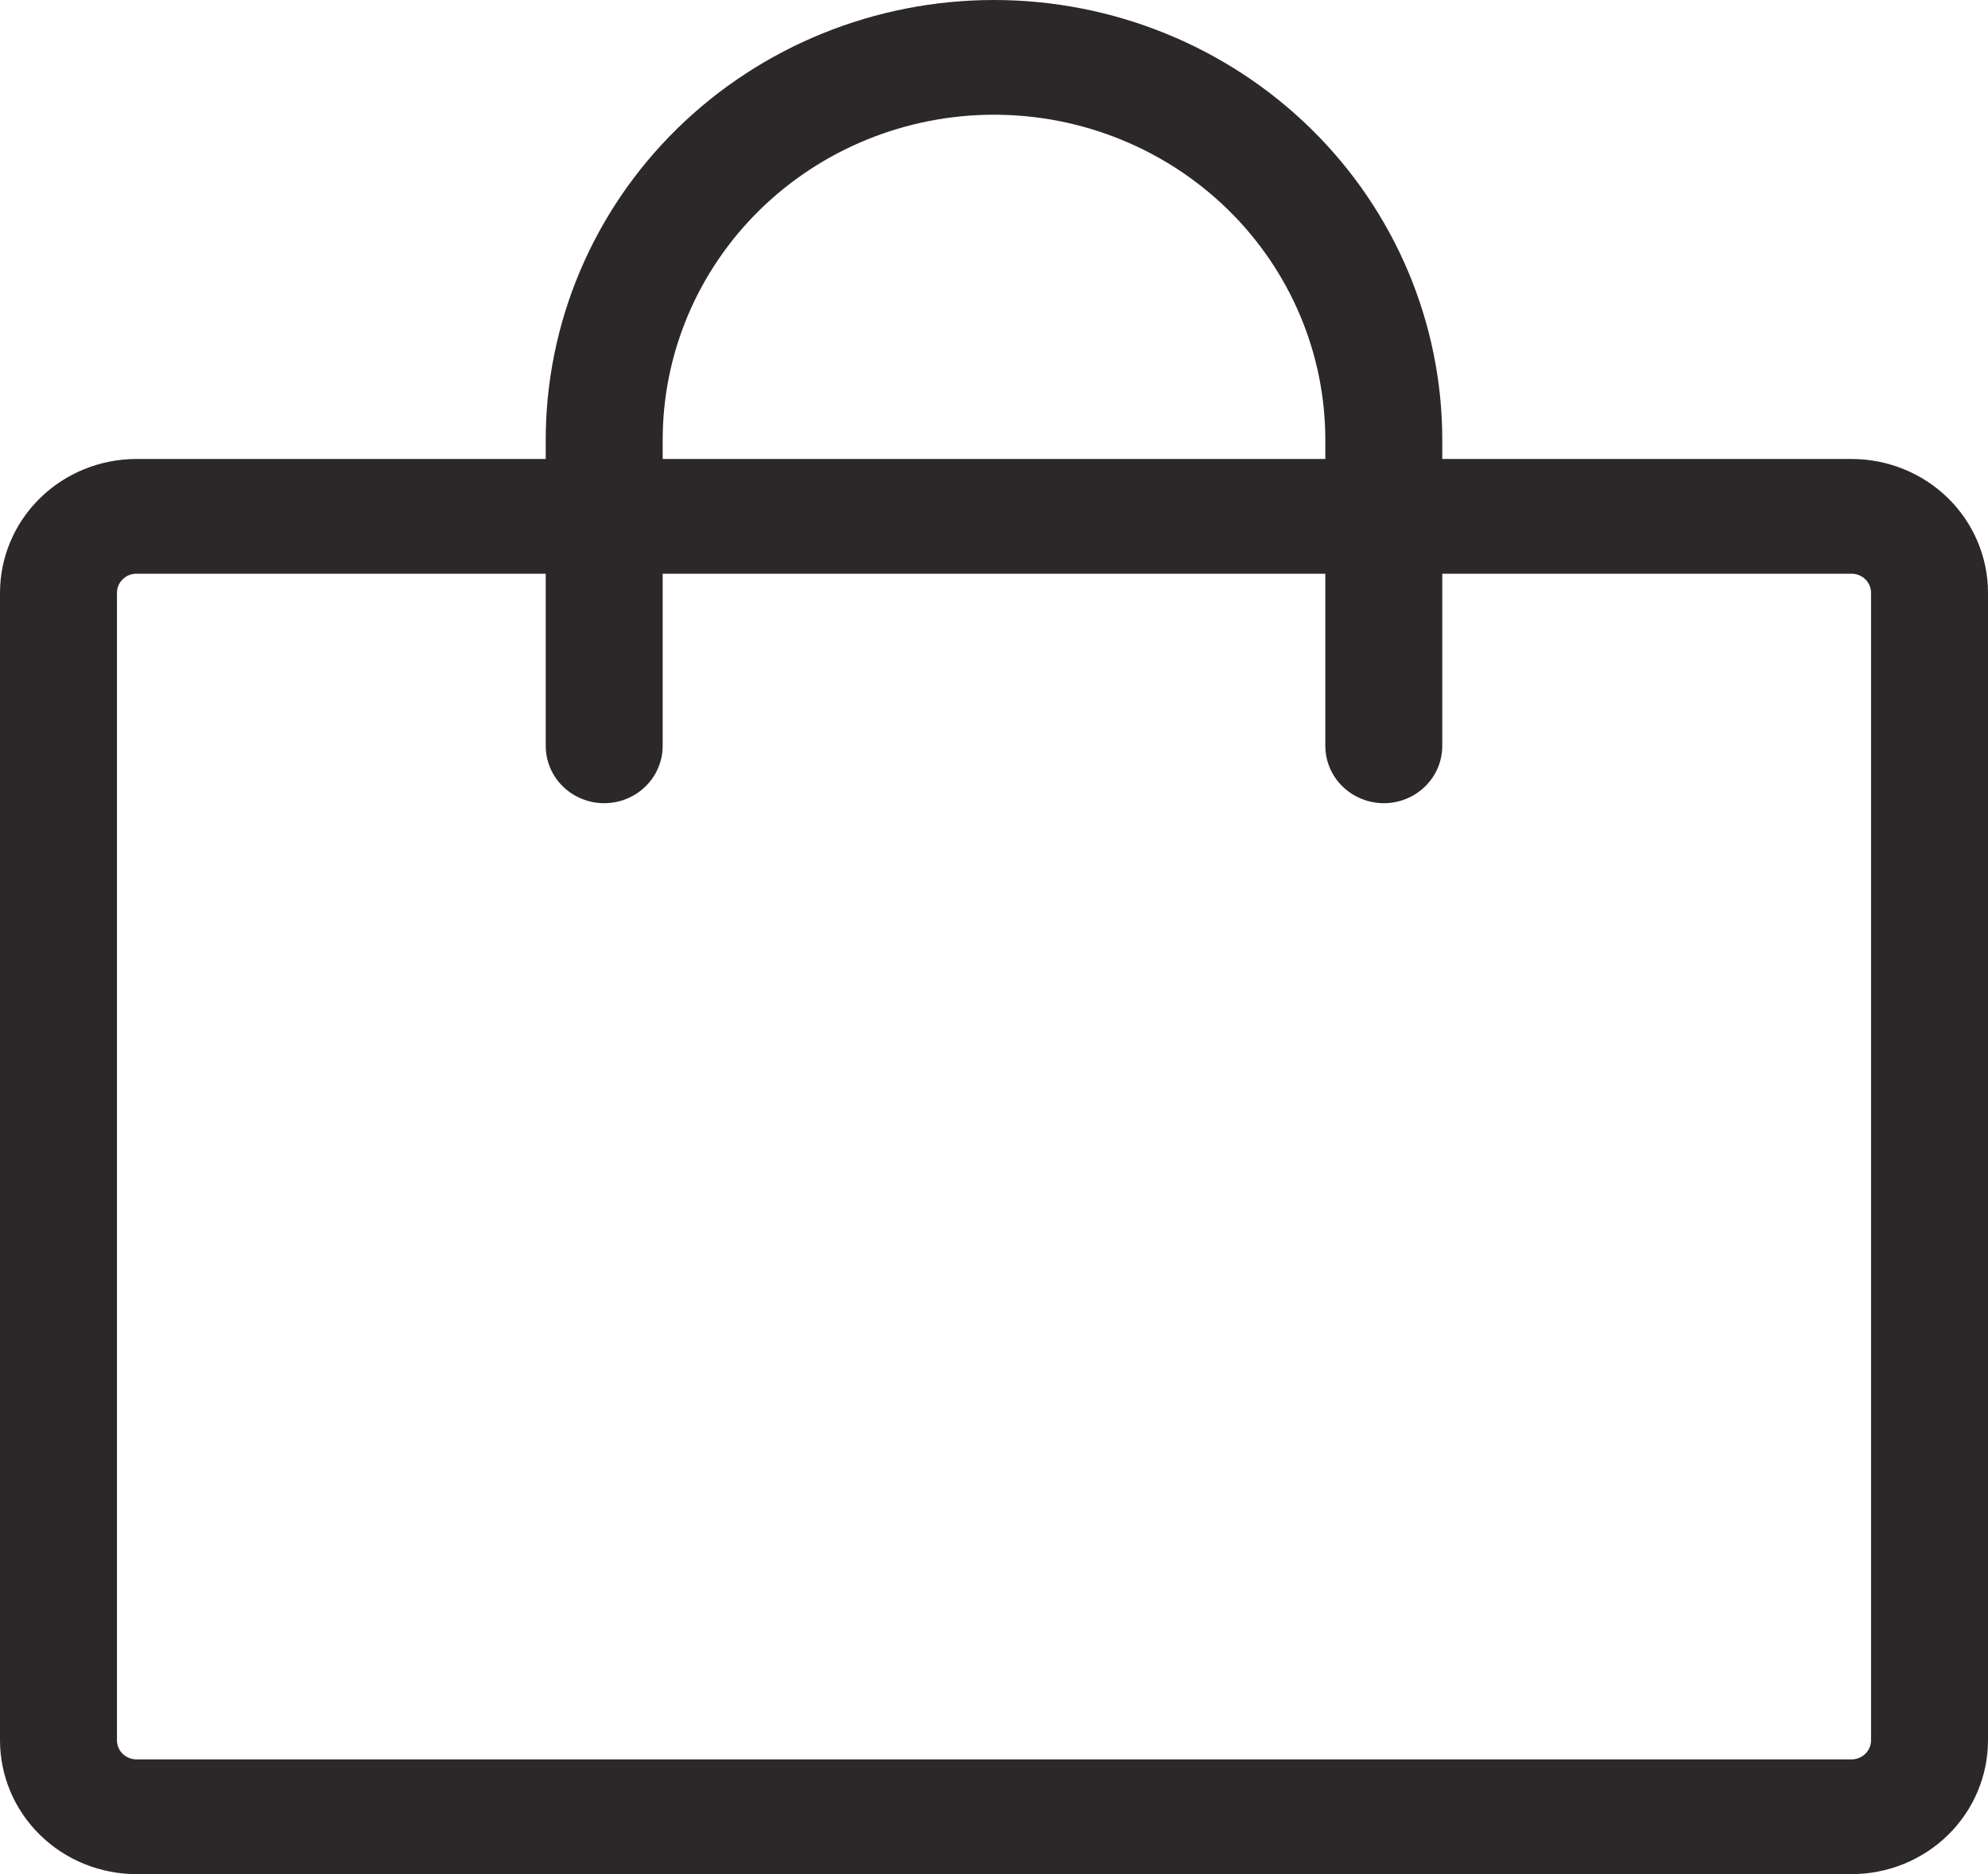 <?xml version="1.0" encoding="UTF-8"?> <svg xmlns="http://www.w3.org/2000/svg" width="35" height="33" viewBox="0 0 35 33" fill="none"><path d="M32.598 8.082H25.392V7.745C25.392 5.691 24.561 3.721 23.081 2.268C21.601 0.816 19.593 0 17.5 0C15.407 0 13.399 0.816 11.919 2.268C10.439 3.721 9.608 5.691 9.608 7.745V8.082H2.402C1.765 8.082 1.154 8.33 0.704 8.772C0.253 9.214 0 9.814 0 10.439V30.643C0 31.268 0.253 31.868 0.704 32.31C1.154 32.752 1.765 33 2.402 33H32.598C33.235 33 33.846 32.752 34.297 32.31C34.747 31.868 35 31.268 35 30.643V10.439C35 9.814 34.747 9.214 34.297 8.772C33.846 8.33 33.235 8.082 32.598 8.082ZM11.667 7.745C11.667 6.227 12.281 4.771 13.375 3.697C14.469 2.624 15.953 2.02 17.5 2.02C19.047 2.02 20.531 2.624 21.625 3.697C22.719 4.771 23.333 6.227 23.333 7.745V8.082H11.667V7.745ZM32.941 30.643C32.941 30.732 32.905 30.818 32.841 30.881C32.776 30.944 32.689 30.98 32.598 30.98H2.402C2.311 30.98 2.224 30.944 2.159 30.881C2.095 30.818 2.059 30.732 2.059 30.643V10.439C2.059 10.35 2.095 10.264 2.159 10.201C2.224 10.137 2.311 10.102 2.402 10.102H9.608V13.133C9.608 13.401 9.716 13.658 9.909 13.847C10.102 14.036 10.364 14.143 10.637 14.143C10.91 14.143 11.172 14.036 11.365 13.847C11.558 13.658 11.667 13.401 11.667 13.133V10.102H23.333V13.133C23.333 13.401 23.442 13.658 23.635 13.847C23.828 14.036 24.09 14.143 24.363 14.143C24.636 14.143 24.898 14.036 25.091 13.847C25.284 13.658 25.392 13.401 25.392 13.133V10.102H32.598C32.689 10.102 32.776 10.137 32.841 10.201C32.905 10.264 32.941 10.35 32.941 10.439V30.643Z" fill="#2C2728"></path></svg> 